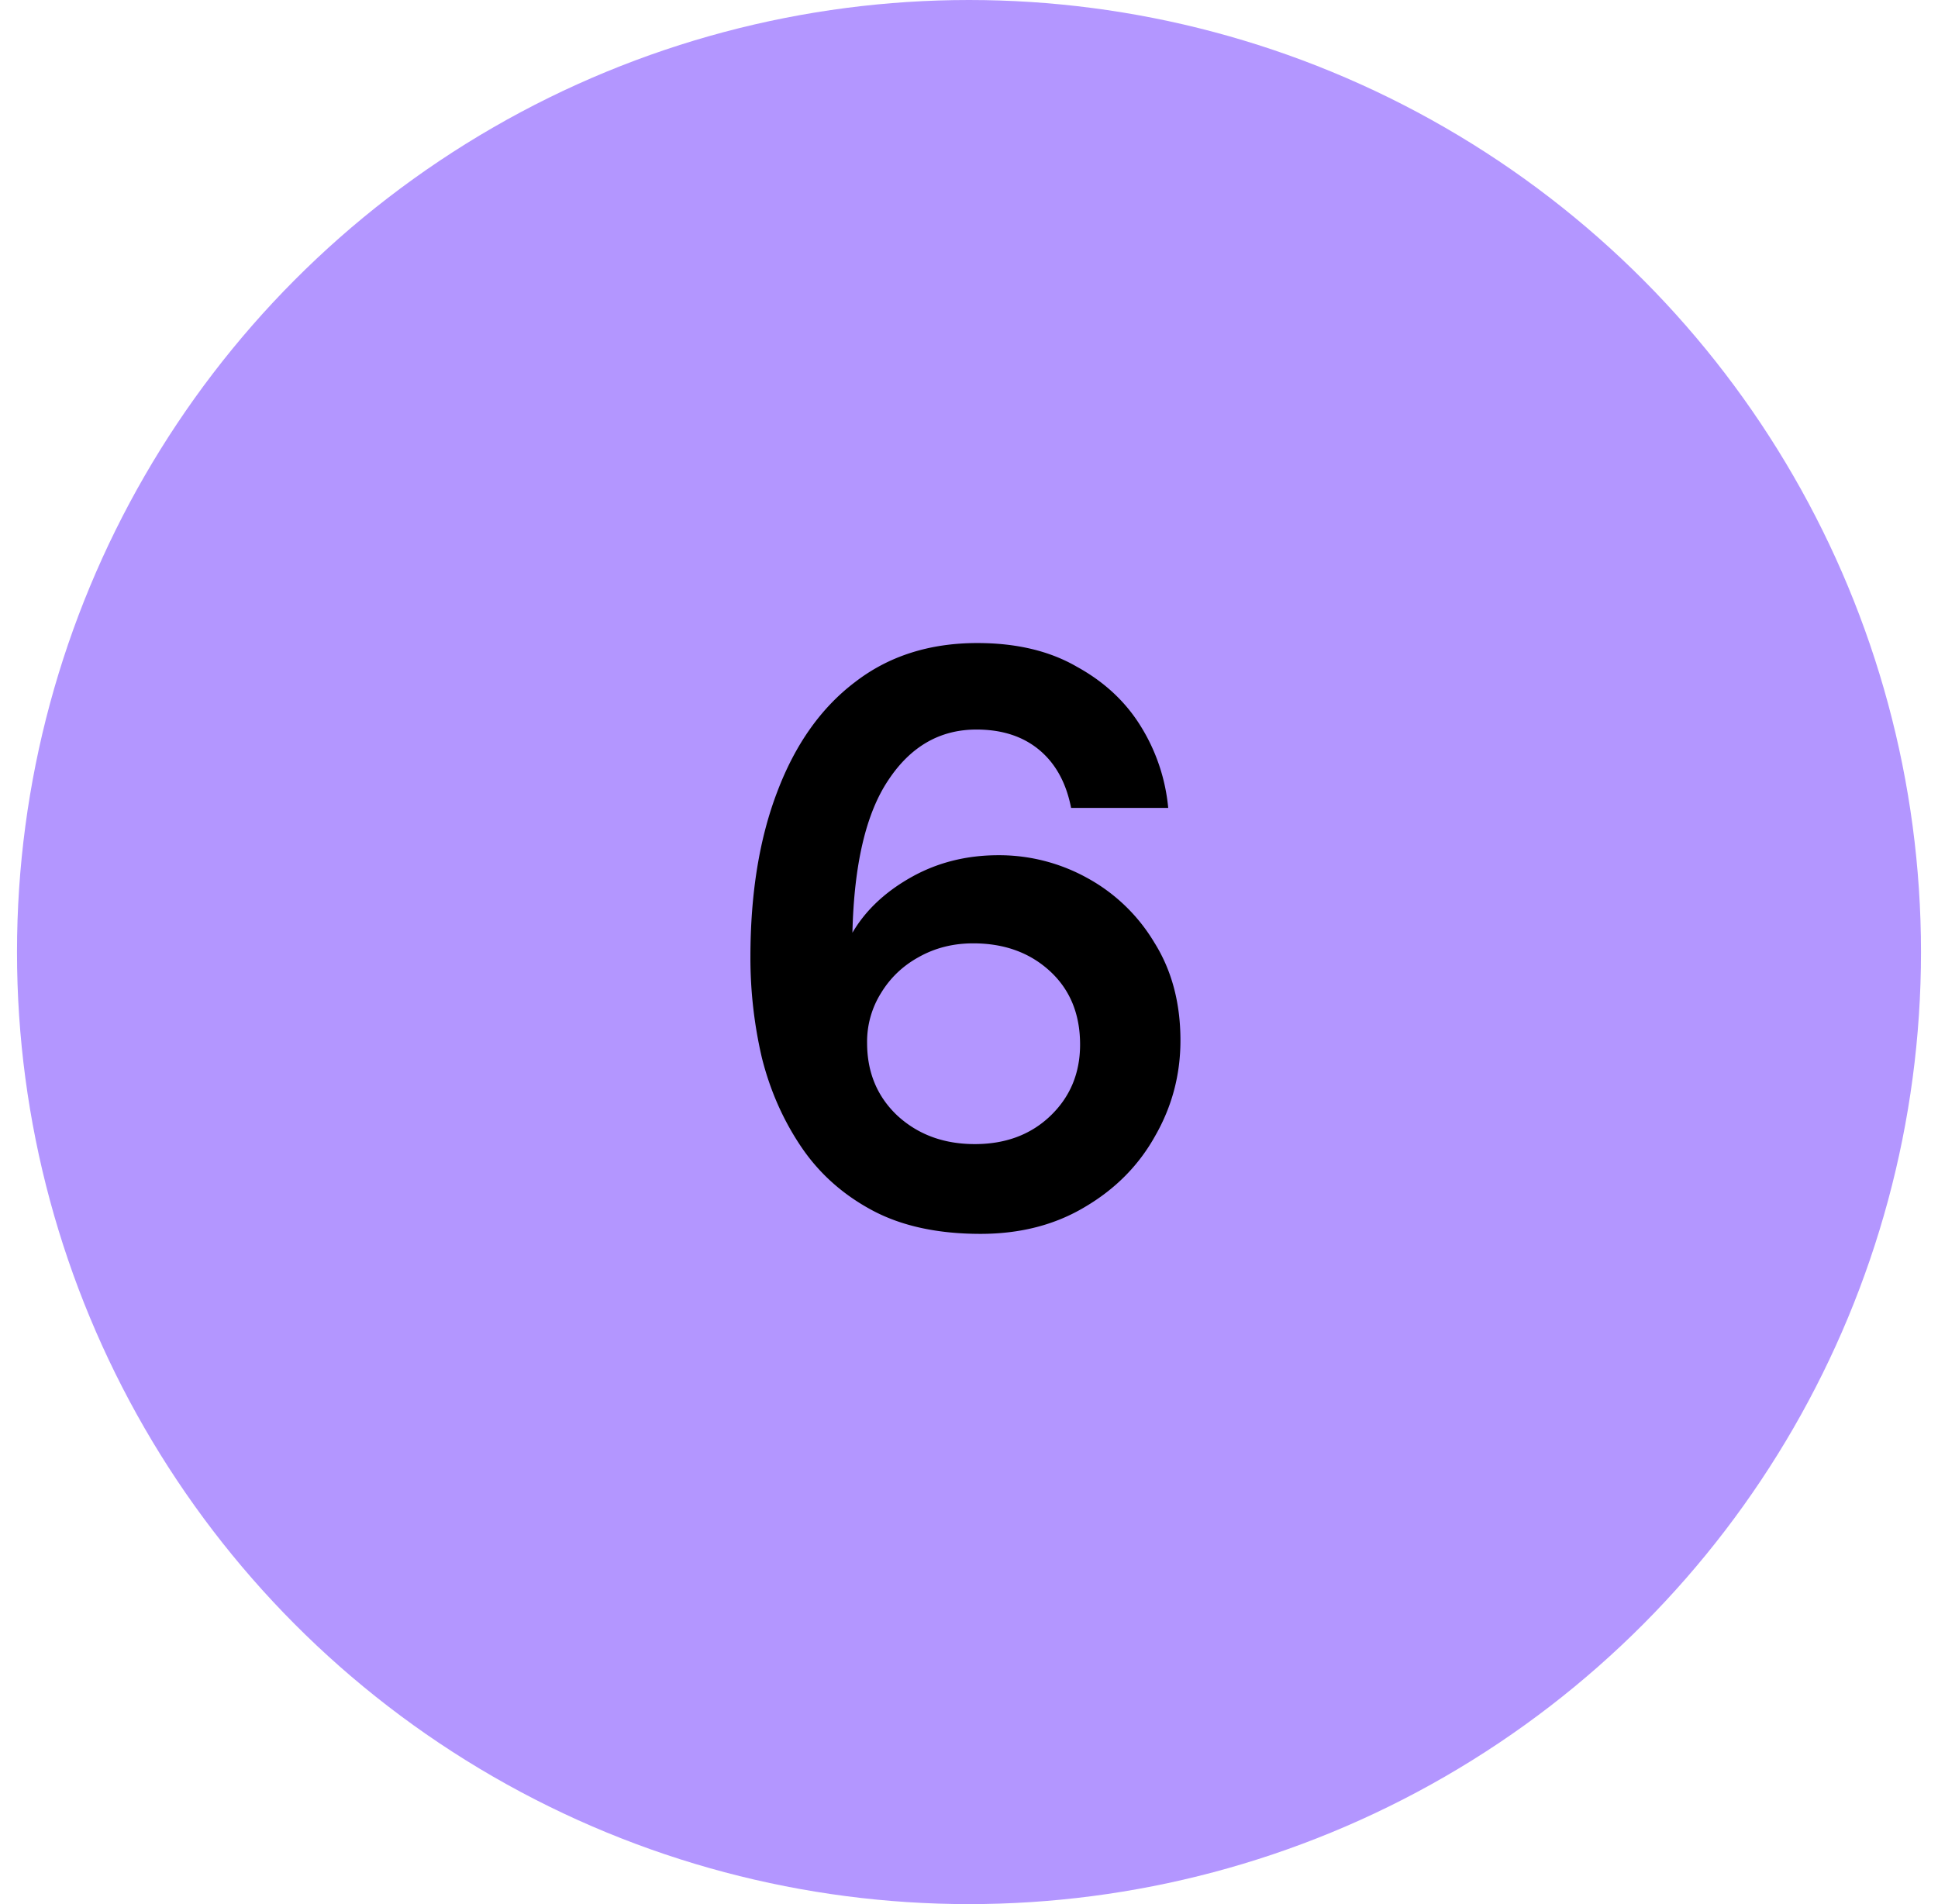 <svg xmlns="http://www.w3.org/2000/svg" width="57" height="56" fill="none" xmlns:v="https://vecta.io/nano"><circle cx="28.5" cy="28" r="28" fill="#b396ff"/><path d="M28.839 36.288c-1.264 0-2.328-.232-3.192-.696s-1.56-1.088-2.088-1.872-.912-1.656-1.152-2.616a12.95 12.95 0 0 1-.336-2.952c0-1.872.264-3.496.792-4.872.528-1.392 1.288-2.464 2.28-3.216.992-.768 2.192-1.152 3.6-1.152 1.152 0 2.128.232 2.928.696.816.448 1.448 1.04 1.896 1.776a5.51 5.51 0 0 1 .792 2.376h-2.856c-.144-.736-.456-1.304-.936-1.704s-1.096-.6-1.848-.6c-1.072 0-1.936.496-2.592 1.488-.656.976-1.008 2.472-1.056 4.488.384-.656.96-1.2 1.728-1.632s1.624-.648 2.568-.648a5.35 5.35 0 0 1 2.616.672 5.2 5.2 0 0 1 1.968 1.896c.512.816.768 1.776.768 2.88 0 1.008-.248 1.944-.744 2.808-.48.864-1.168 1.56-2.064 2.088-.88.528-1.904.792-3.072.792zm-.168-2.64c.896 0 1.632-.272 2.208-.816.592-.56.888-1.264.888-2.112 0-.896-.296-1.616-.888-2.16s-1.344-.816-2.256-.816c-.592 0-1.128.136-1.608.408-.464.256-.832.608-1.104 1.056a2.69 2.69 0 0 0-.408 1.464c0 .864.296 1.576.888 2.136.608.56 1.368.84 2.28.84z" fill="#000"/></svg>